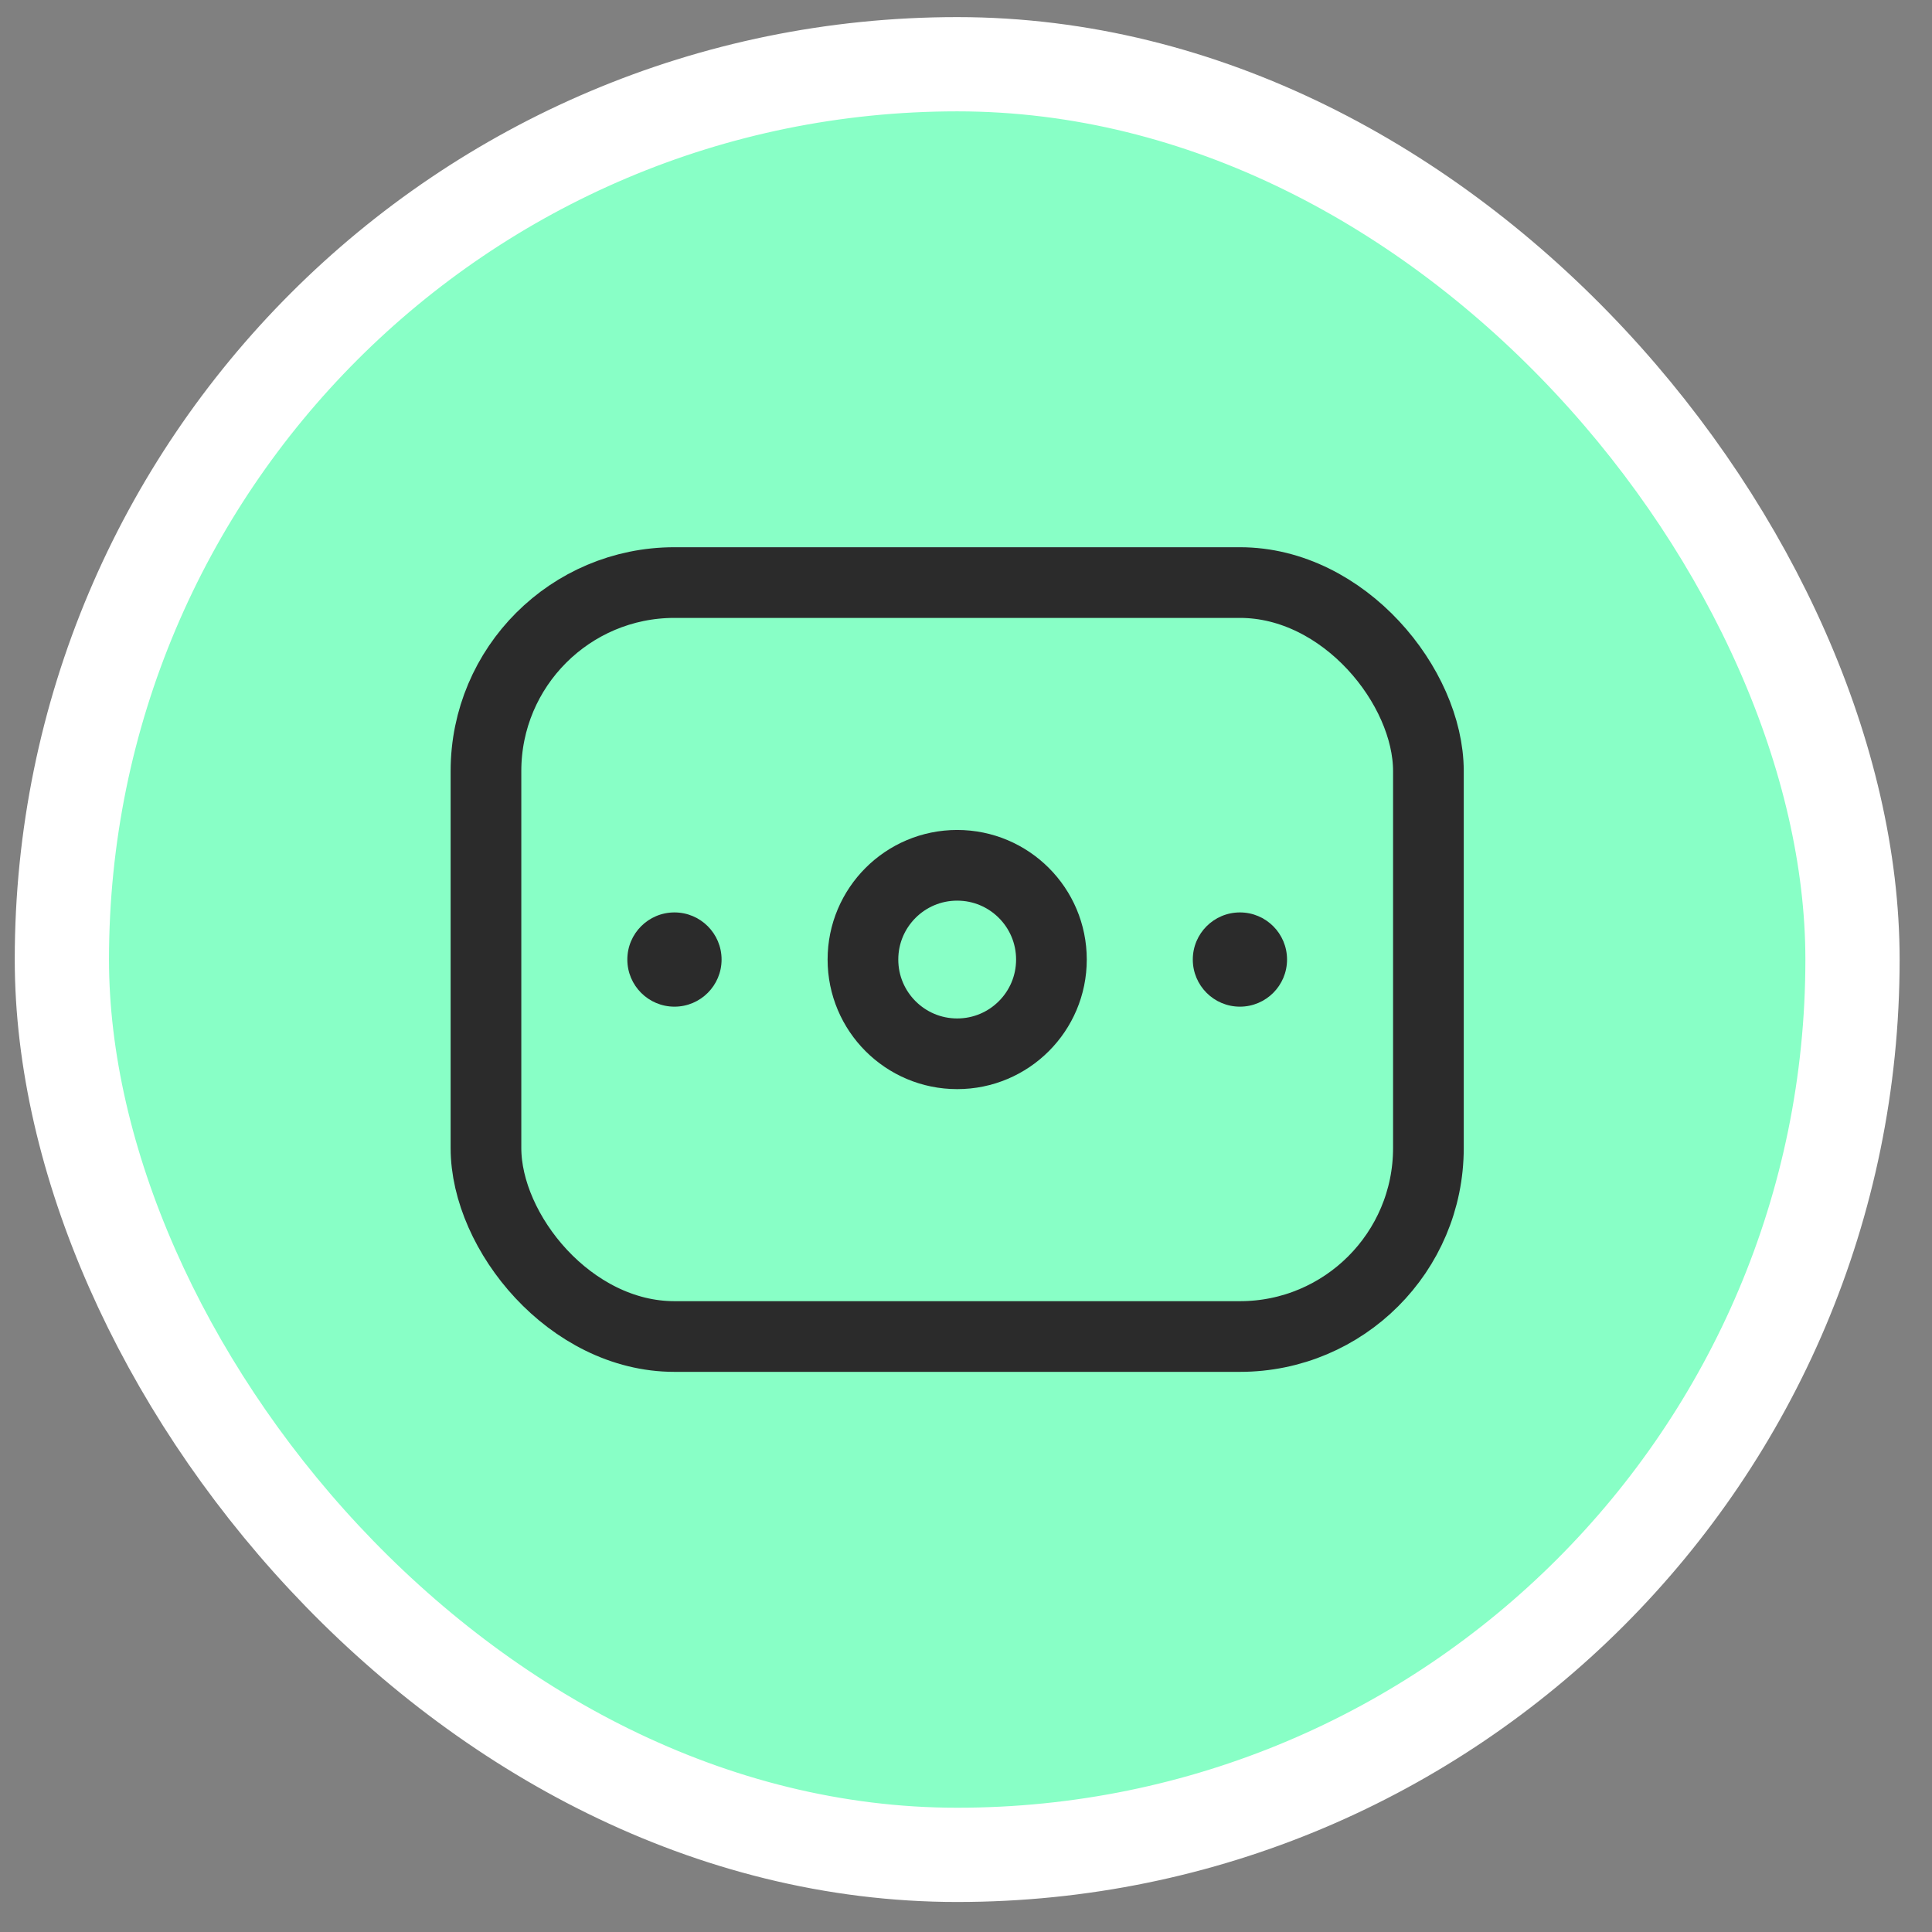 <svg width="41" height="41" viewBox="0 0 41 41" fill="none" xmlns="http://www.w3.org/2000/svg">
<rect x="0" y="0" width="41" height="41" fill="#808080" stroke="none"/>
<rect x="1.313" y="1.363" width="38" height="38" rx="19" fill="#88FFC6"/>
<rect x="1.313" y="1.363" width="38" height="38" rx="19" stroke="white" stroke-width="2"/>
<rect x="10.313" y="12.363" width="20" height="16" rx="4" stroke="#2B2B2B" stroke-width="1.5"/>
<circle cx="2" cy="2" r="2" transform="matrix(1 0 0 -1 18.313 22.363)" stroke="#2B2B2B" stroke-width="1.5"/>
<circle cx="1" cy="1" r="1" transform="matrix(1 0 0 -1 25.313 21.363)" fill="#2B2B2B"/>
<circle cx="1" cy="1" r="1" transform="matrix(1 0 0 -1 13.313 21.363)" fill="#2B2B2B"/>
</svg>
